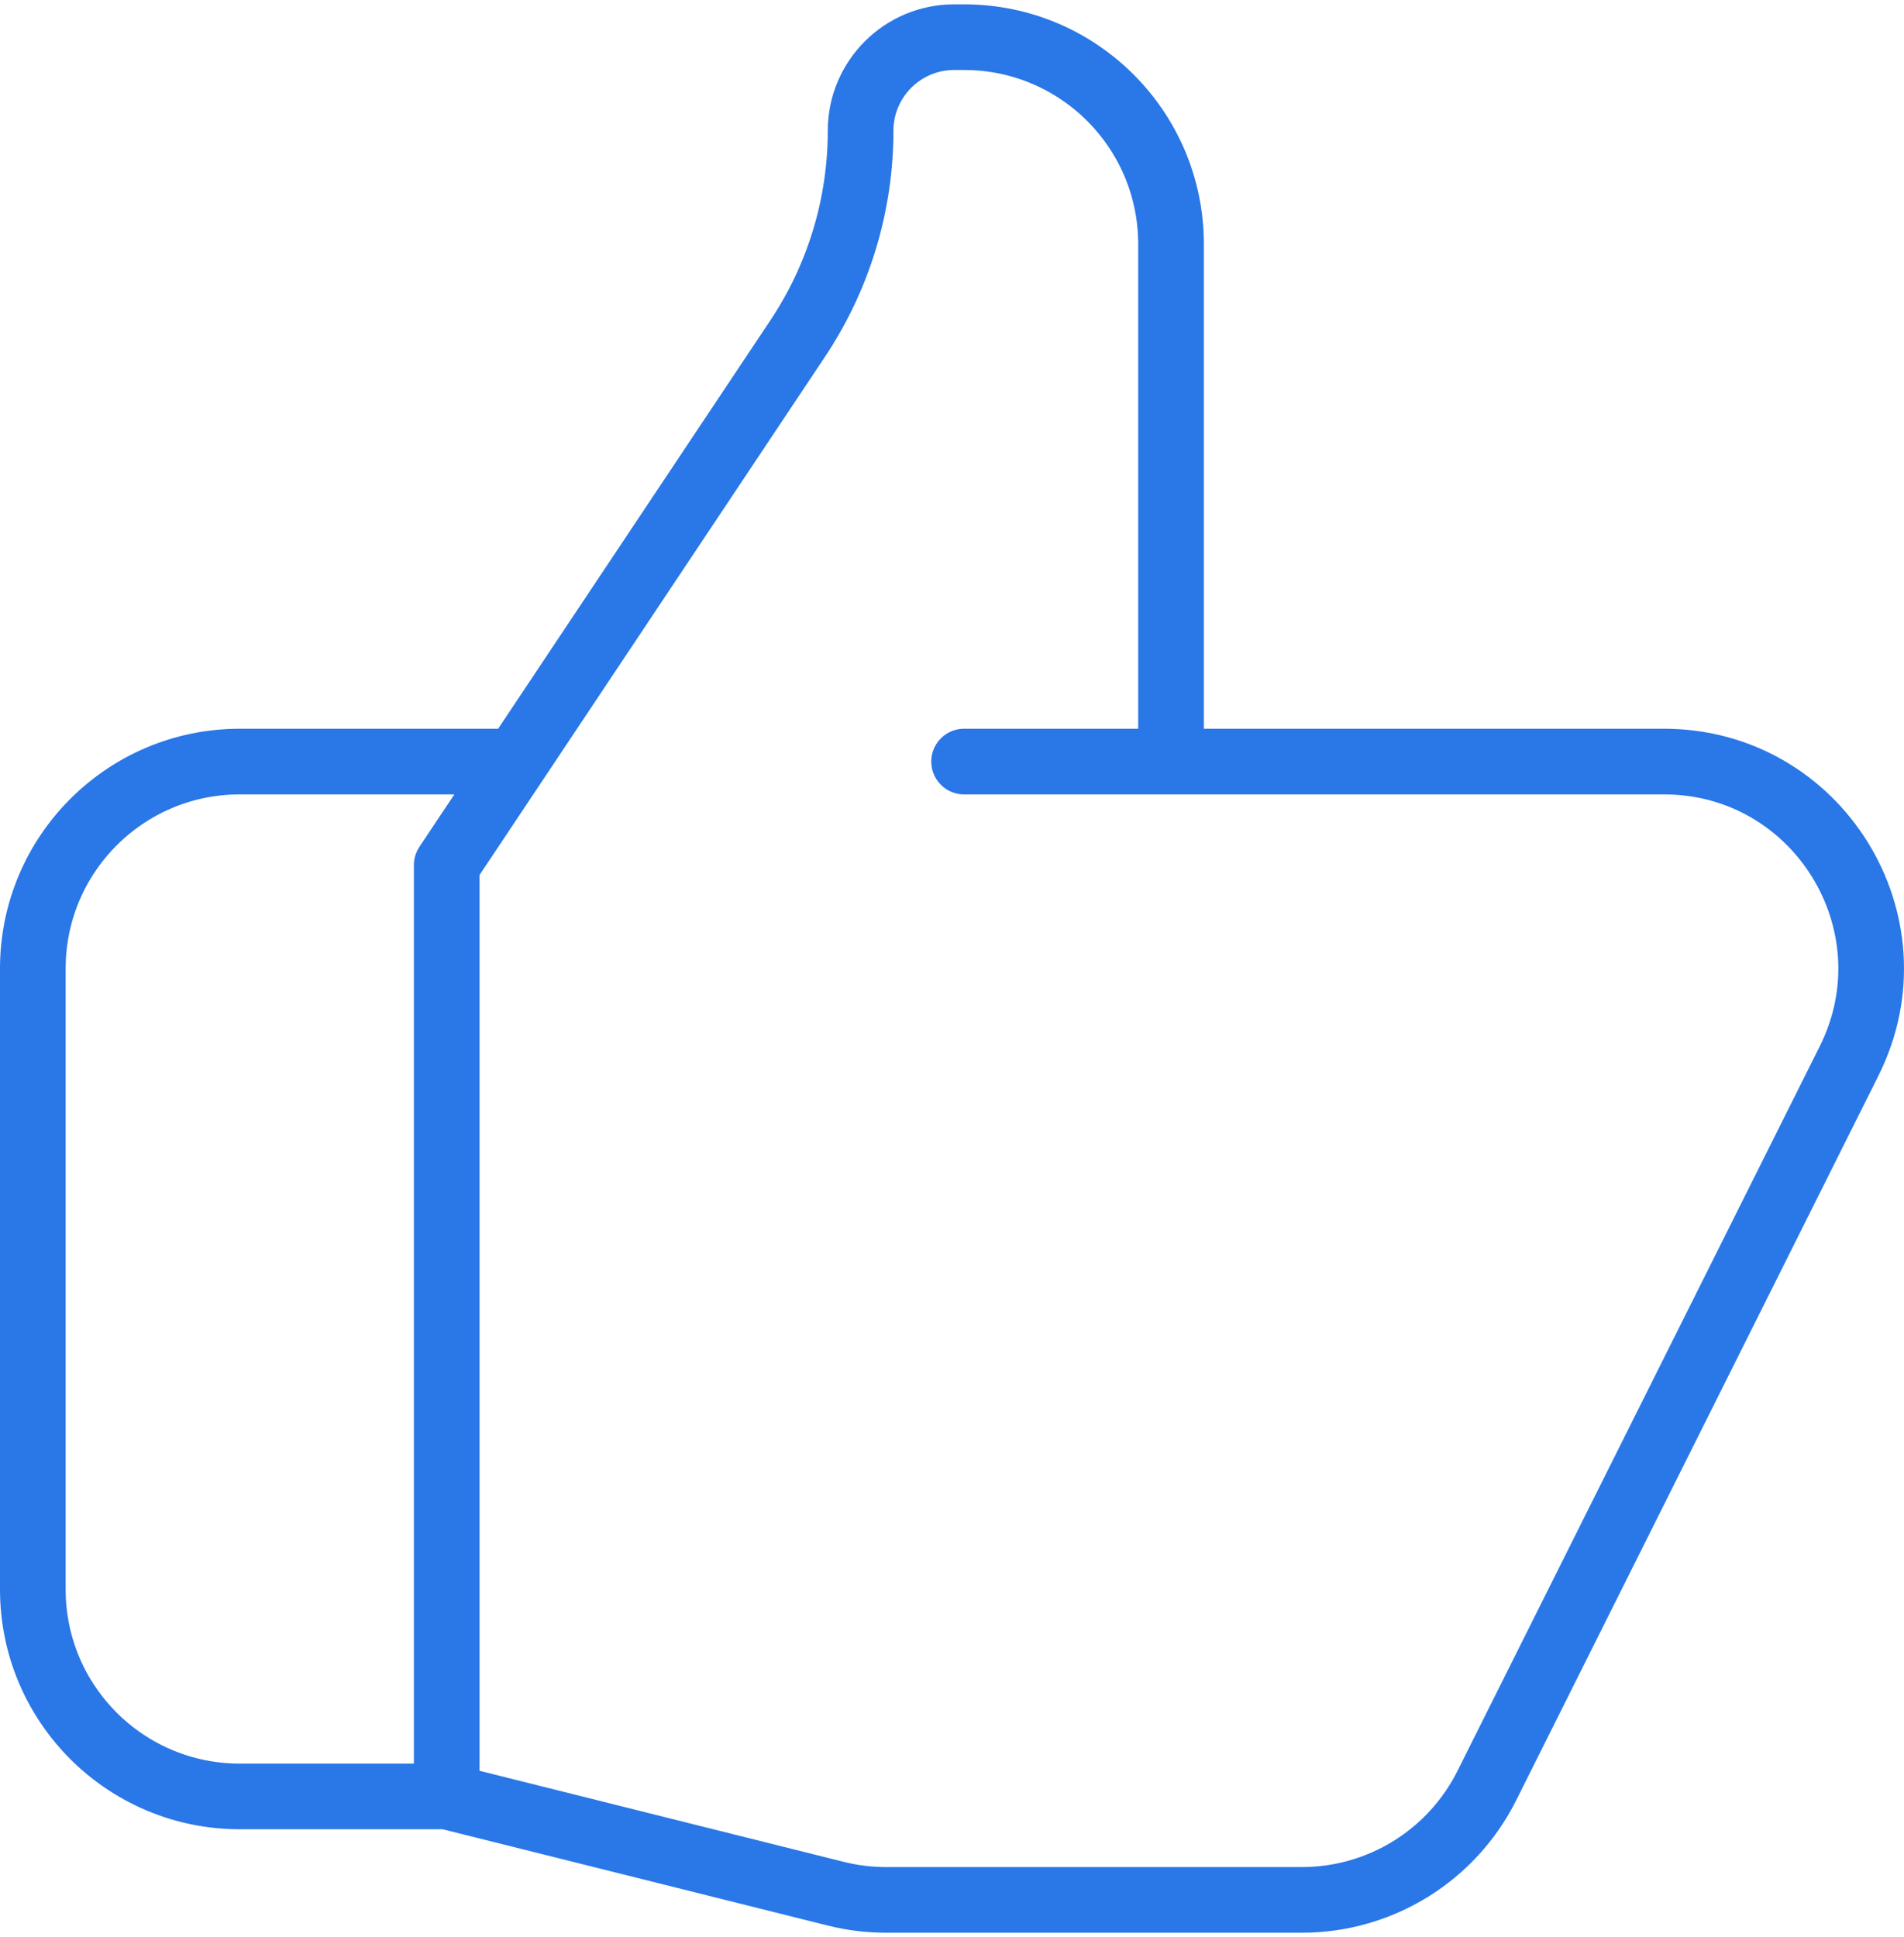 <?xml version="1.0" encoding="UTF-8"?>
<svg xmlns="http://www.w3.org/2000/svg" width="58" height="59" viewBox="0 0 58 59" fill="none">
  <path d="M35.672 23.196H50.688C55.374 23.196 58.422 28.128 56.326 32.319L45.294 54.383C44.227 56.519 42.044 57.868 39.656 57.868H26.992C26.477 57.868 25.963 57.805 25.463 57.68L13.608 54.716M35.672 23.196V7.436C35.672 3.954 32.85 1.132 29.368 1.132H29.067C27.492 1.132 26.216 2.408 26.216 3.983C26.216 6.235 25.549 8.436 24.301 10.309L13.608 26.348V54.716M35.672 23.196H29.368M13.608 54.716H7.304C3.822 54.716 1 51.894 1 48.412V29.5C1 26.018 3.822 23.196 7.304 23.196H15.184" stroke="#2A77E7" stroke-width="2" stroke-linecap="round" stroke-linejoin="round"></path>
</svg>
